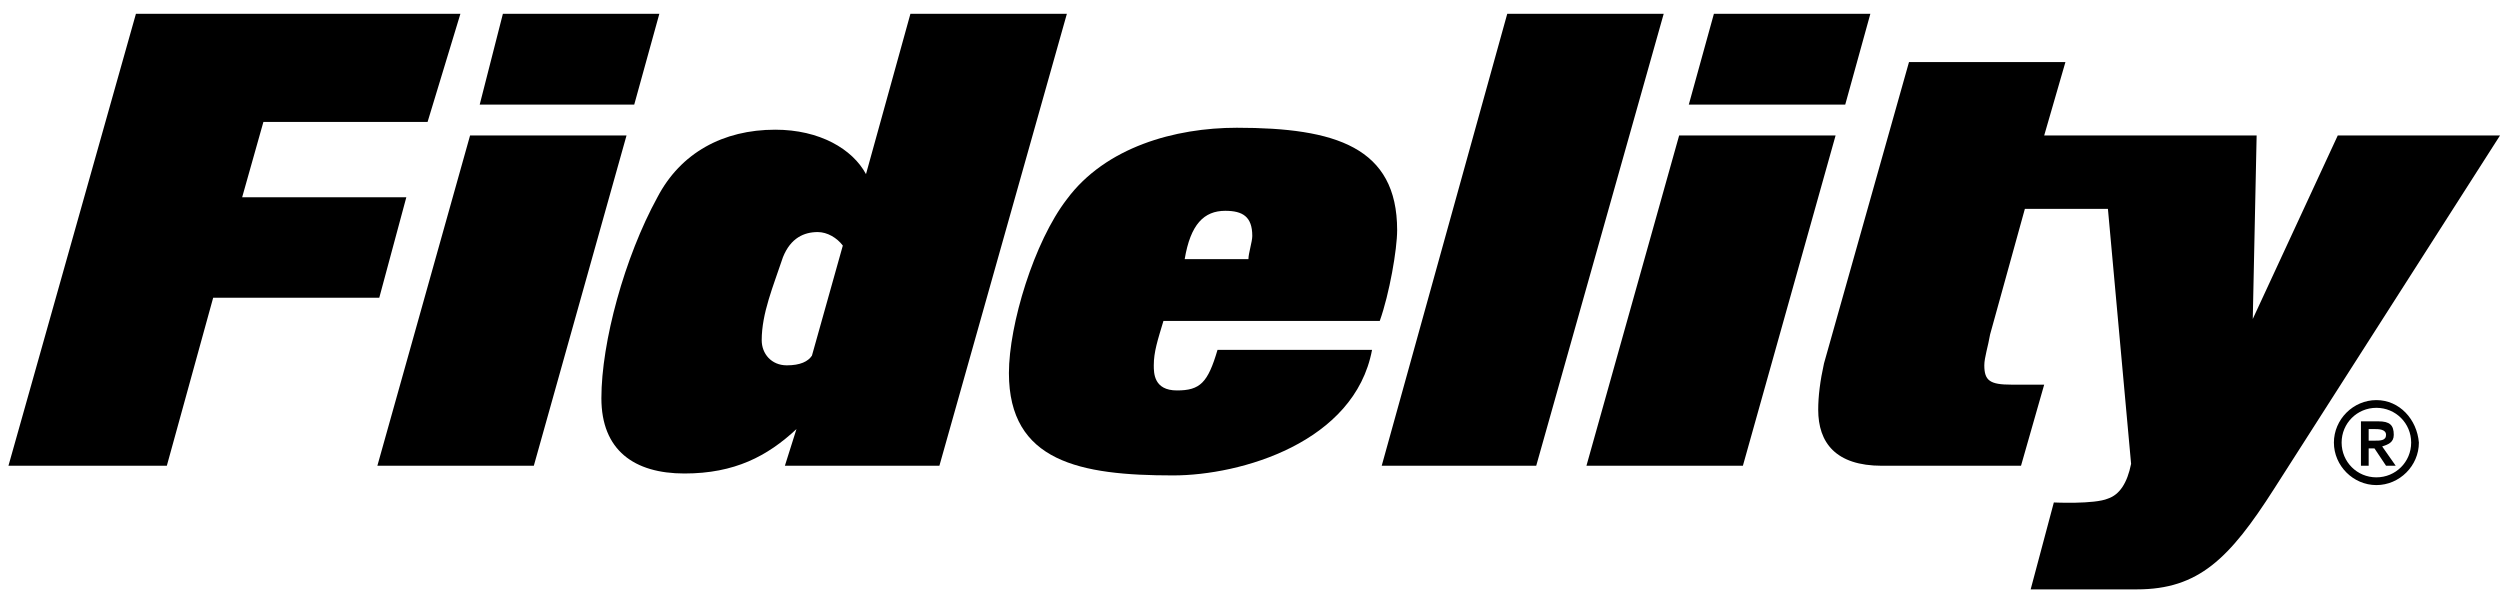 <svg xmlns="http://www.w3.org/2000/svg" width="148" height="35" viewBox="0 0 148 35" fill="none"><path d="M12.62 17.625H22.453L24.054 11.68H14.335L15.593 7.22H25.312L27.256 0.817H8.047L0.5 27.573H9.876L12.62 17.625Z" fill="black" style="fill:black;fill-opacity:1;"></path><path d="M31.602 27.573L37.09 8.021H27.828L22.34 27.573H31.602Z" fill="black" style="fill:black;fill-opacity:1;"></path><path d="M39.033 0.817H29.771L28.399 6.191H37.547L39.033 0.817Z" fill="black" style="fill:black;fill-opacity:1;"></path><path d="M81.682 18.998C82.254 17.397 82.711 14.767 82.711 13.624C82.711 8.707 79.052 7.563 73.221 7.563C69.562 7.563 65.446 8.707 63.159 11.794C61.215 14.31 59.728 19.226 59.728 22.085C59.728 27.345 63.959 28.145 69.448 28.145C73.45 28.145 80.196 26.201 81.225 20.713H72.077C71.506 22.657 71.048 23.114 69.676 23.114C68.304 23.114 68.304 22.085 68.304 21.627C68.304 20.827 68.533 20.141 68.876 18.998H81.682ZM72.535 12.48C73.564 12.48 74.135 12.823 74.135 13.967C74.135 14.31 73.907 14.996 73.907 15.339H70.134C70.477 13.28 71.277 12.48 72.535 12.48Z" fill="black" style="fill:black;fill-opacity:1;"></path><path d="M90.944 27.573L98.491 0.817H89.229L81.797 27.573H90.944Z" fill="black" style="fill:black;fill-opacity:1;"></path><path d="M103.179 27.573L108.667 8.021H99.405L93.917 27.573H103.179Z" fill="black" style="fill:black;fill-opacity:1;"></path><path d="M110.725 0.817H101.463L99.977 6.191H109.238L110.725 0.817Z" fill="black" style="fill:black;fill-opacity:1;"></path><path d="M140.682 23.686C139.31 23.686 138.167 24.829 138.167 26.201C138.167 27.573 139.31 28.717 140.682 28.717C142.055 28.717 143.198 27.573 143.198 26.201C143.084 24.829 142.055 23.686 140.682 23.686ZM140.682 28.259C139.539 28.259 138.624 27.345 138.624 26.201C138.624 25.058 139.539 24.143 140.682 24.143C141.826 24.143 142.741 25.058 142.741 26.201C142.741 27.345 141.826 28.259 140.682 28.259Z" fill="black" style="fill:black;fill-opacity:1;"></path><path d="M141.025 26.43C141.368 26.316 141.711 26.201 141.711 25.744C141.711 25.172 141.483 24.943 140.797 24.943H139.768V27.573H140.225V26.544H140.568L141.254 27.573H141.826L141.025 26.43ZM140.225 26.087V25.401H140.568C140.797 25.401 141.254 25.401 141.254 25.744C141.254 26.087 140.911 26.087 140.568 26.087H140.225Z" fill="black" style="fill:black;fill-opacity:1;"></path><path d="M138.395 8.021L133.364 18.883L133.593 8.021H125.932H124.217H121.016L122.273 3.676H113.012L107.981 21.513C107.752 22.542 107.638 23.457 107.638 24.257C107.638 26.201 108.667 27.573 111.411 27.573H119.644L121.016 22.771H119.072C117.814 22.771 117.471 22.542 117.471 21.627C117.471 21.17 117.7 20.484 117.814 19.798L119.872 12.366H124.789L126.161 27.459C125.932 28.602 125.475 29.288 124.789 29.517C123.988 29.86 121.587 29.746 121.587 29.746L120.215 34.891H126.504C130.163 34.891 131.992 33.062 134.622 28.945L148 8.021H138.395Z" fill="black" style="fill:black;fill-opacity:1;"></path><path d="M53.897 0.817L51.267 10.308C50.467 8.821 48.523 7.678 45.893 7.678C42.806 7.678 40.291 9.05 38.918 11.68C36.975 15.224 35.602 20.255 35.602 23.571C35.602 26.659 37.546 28.031 40.519 28.031C43.492 28.031 45.436 27.002 47.151 25.401L46.465 27.573H55.612L63.159 0.817H53.897ZM48.066 21.056C47.837 21.399 47.38 21.628 46.579 21.628C45.665 21.628 45.093 20.941 45.093 20.141C45.093 18.54 45.779 16.939 46.351 15.224C46.808 14.081 47.608 13.738 48.409 13.738C48.98 13.738 49.552 14.081 49.895 14.538L48.066 21.056Z" fill="black" style="fill:black;fill-opacity:1;"></path></svg>